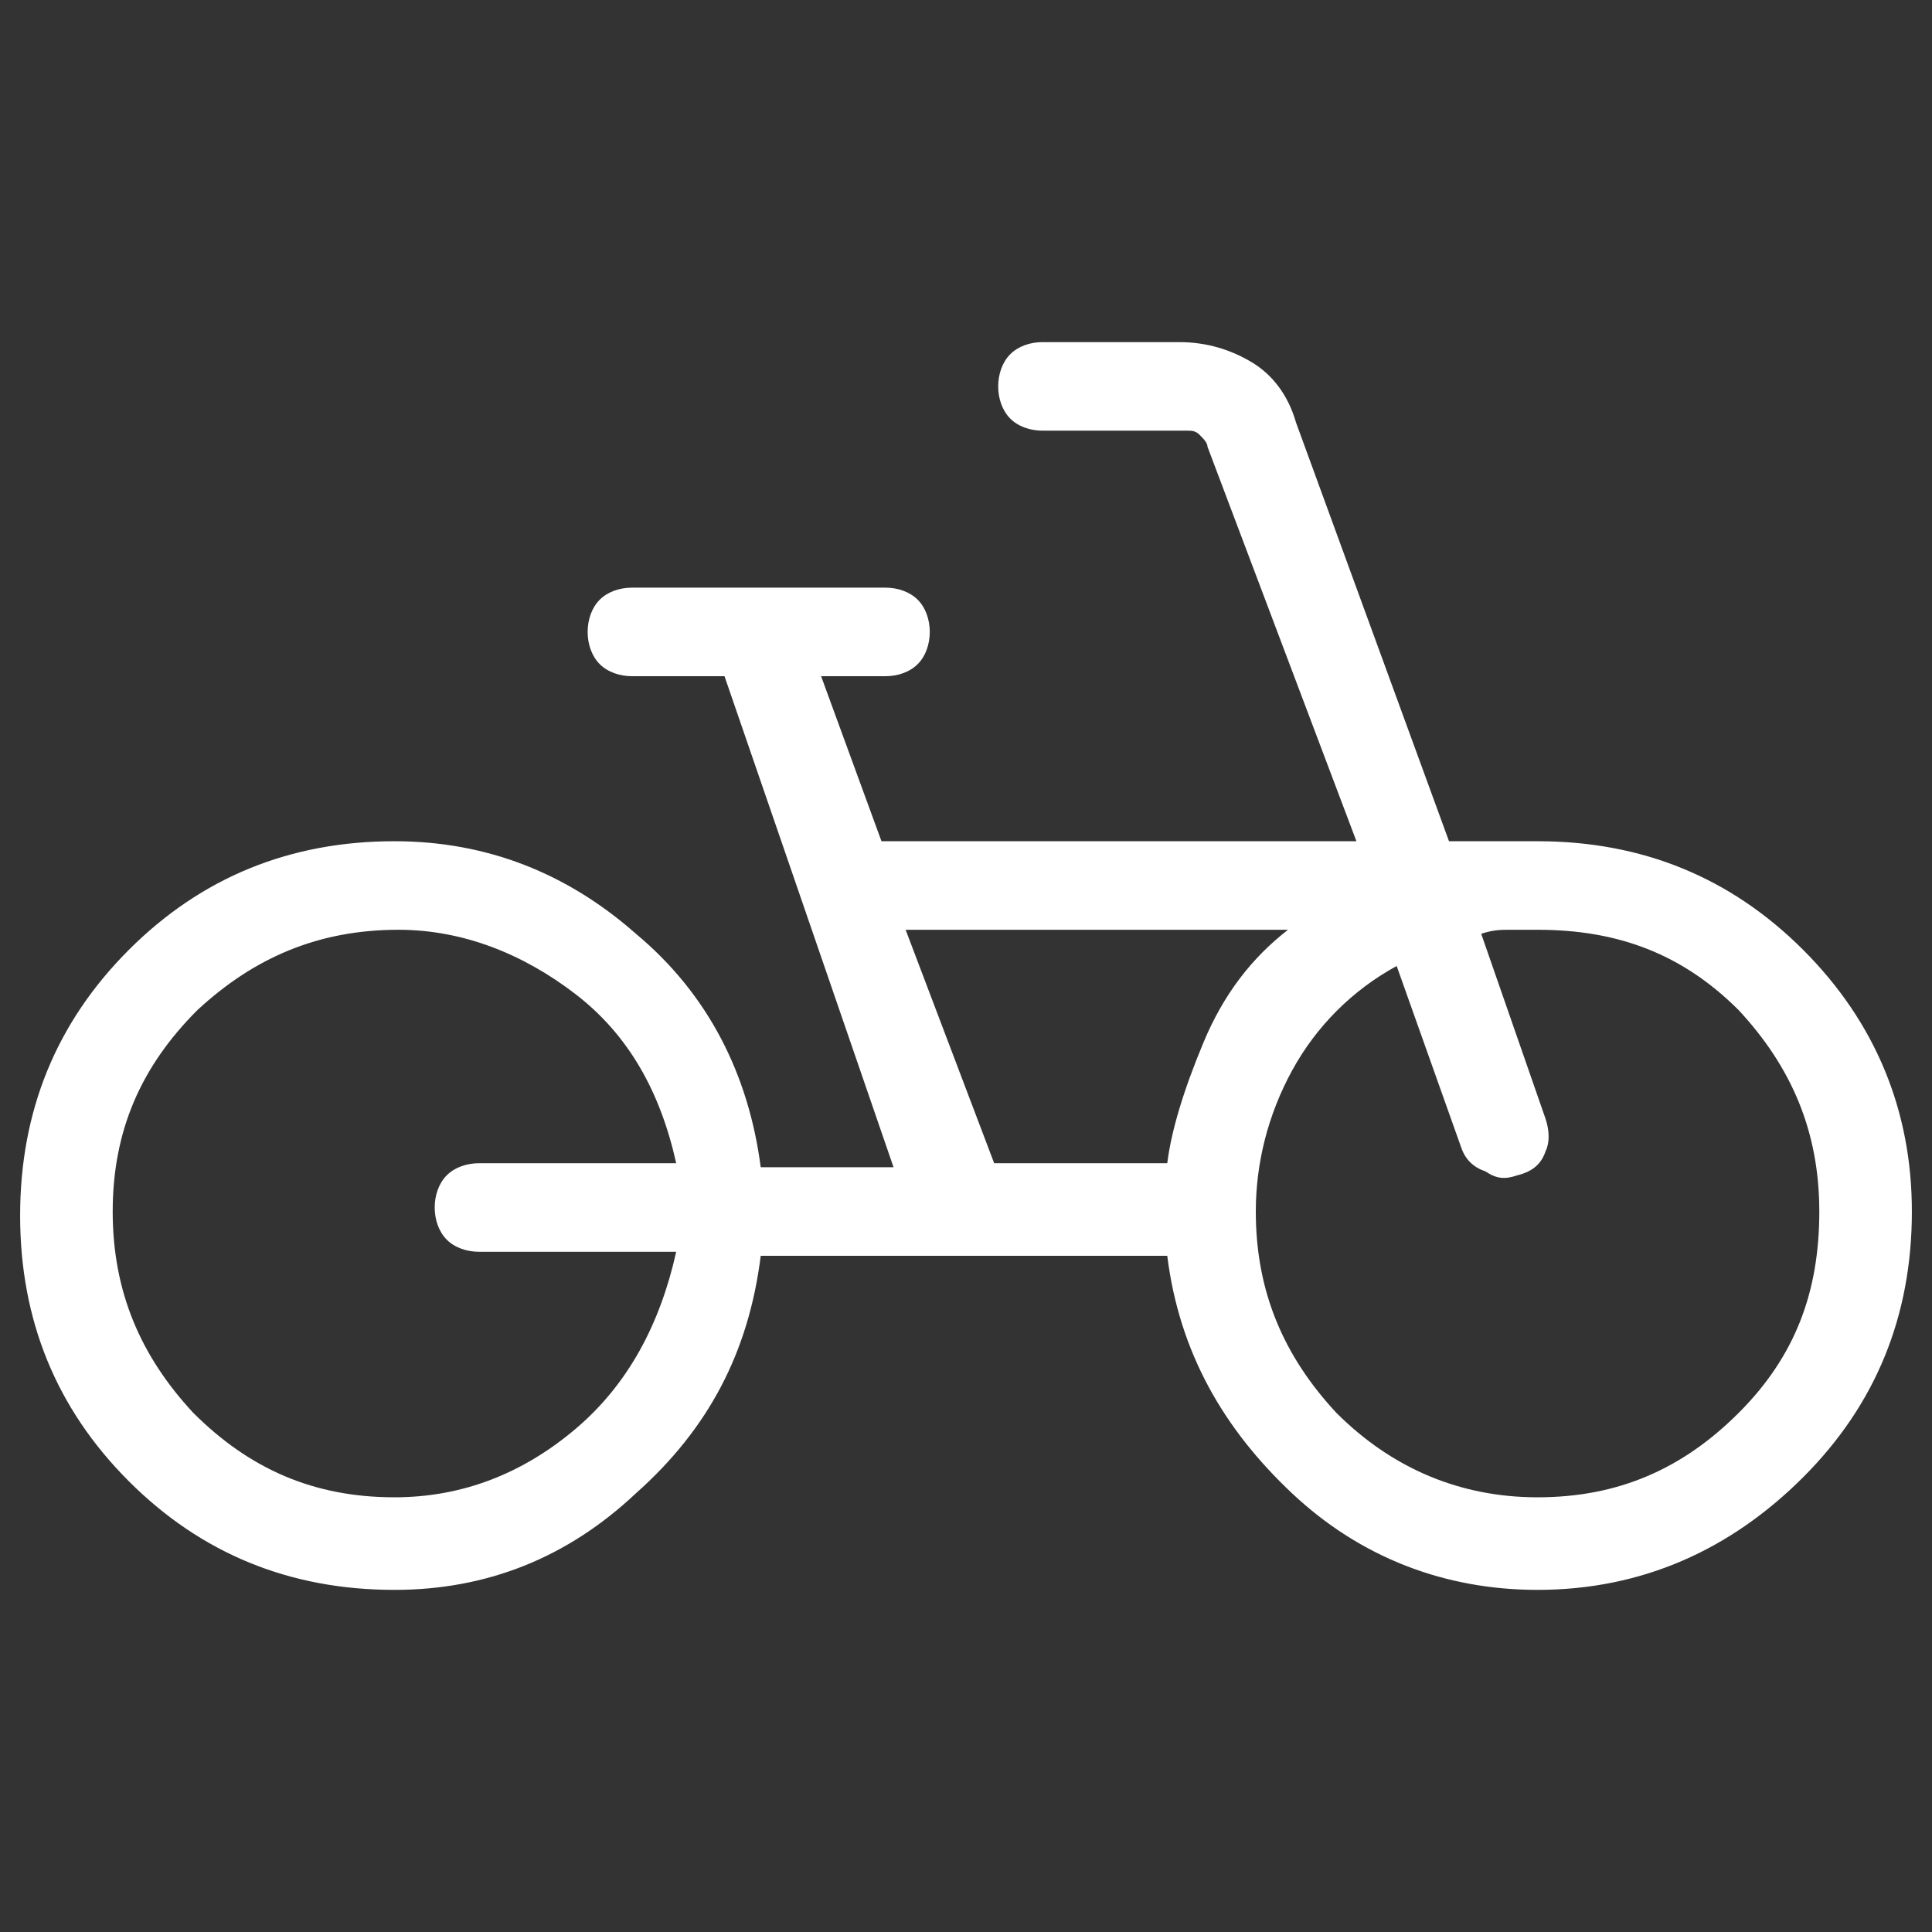 <svg xmlns="http://www.w3.org/2000/svg" viewBox="0 0 48 48" style="enable-background:new 0 0 48 48" xml:space="preserve"><rect x="0" y="0" width="48" height="48" fill="#333333" stroke="none"/><path d="M9.8 39.5c-2.6 0-4.8-.9-6.6-2.7-1.8-1.8-2.7-4-2.7-6.6 0-2.6.9-4.8 2.7-6.6s4-2.7 6.6-2.7c2.3 0 4.3.8 6 2.3 1.8 1.5 2.8 3.5 3.1 5.8h3.3L18 16.8h-2.3c-.3 0-.6-.1-.8-.3-.2-.2-.3-.5-.3-.8 0-.3.1-.6.3-.8.2-.2.5-.3.8-.3H22c.3 0 .6.1.8.3.2.2.3.5.3.8 0 .3-.1.6-.3.8-.2.2-.5.3-.8.3h-1.6l1.5 4.1h11.8L30 11.1c0-.1-.1-.2-.2-.3-.1-.1-.2-.1-.3-.1h-3.6c-.3 0-.6-.1-.8-.3-.2-.2-.3-.5-.3-.8 0-.3.1-.6.3-.8.2-.2.5-.3.8-.3h3.4c.7 0 1.3.2 1.8.5s.9.8 1.1 1.5L36 20.9h2.2c2.6 0 4.8.9 6.6 2.7 1.8 1.8 2.7 4 2.7 6.5 0 2.6-.9 4.8-2.7 6.6-1.8 1.8-4 2.8-6.6 2.8-2.3 0-4.4-.8-6.1-2.4-1.7-1.6-2.8-3.5-3.1-5.9H18.9c-.3 2.4-1.3 4.3-3.1 5.9-1.7 1.6-3.7 2.4-6 2.4zm0-2.3c1.7 0 3.2-.6 4.5-1.7s2.1-2.6 2.5-4.4h-4.9c-.3 0-.6-.1-.8-.3-.2-.2-.3-.5-.3-.8 0-.3.1-.6.3-.8.2-.2.5-.3.8-.3h4.9c-.4-1.8-1.2-3.2-2.5-4.2s-2.8-1.6-4.4-1.6c-2 0-3.6.7-5 2-1.4 1.4-2.1 3-2.1 5s.7 3.6 2 5c1.4 1.4 3 2.1 5 2.1zm14.9-8.3H29c.1-.8.4-1.8.9-3s1.2-2.1 2.1-2.8h-9.5l2.2 5.8zm13.5 8.3c2 0 3.6-.7 5-2.1 1.4-1.4 2-3 2-5s-.7-3.6-2-5c-1.4-1.4-3-2-5-2h-.7c-.2 0-.4 0-.7.1l1.6 4.6c.1.3.1.6 0 .8-.1.3-.3.5-.7.6-.3.1-.5.1-.8-.1-.3-.1-.5-.3-.6-.6L34.7 24c-1.1.6-2 1.5-2.6 2.6-.6 1.1-.9 2.3-.9 3.5 0 2 .7 3.6 2 5 1.4 1.4 3.1 2.1 5 2.1z" style="fill:#fff"/></svg>